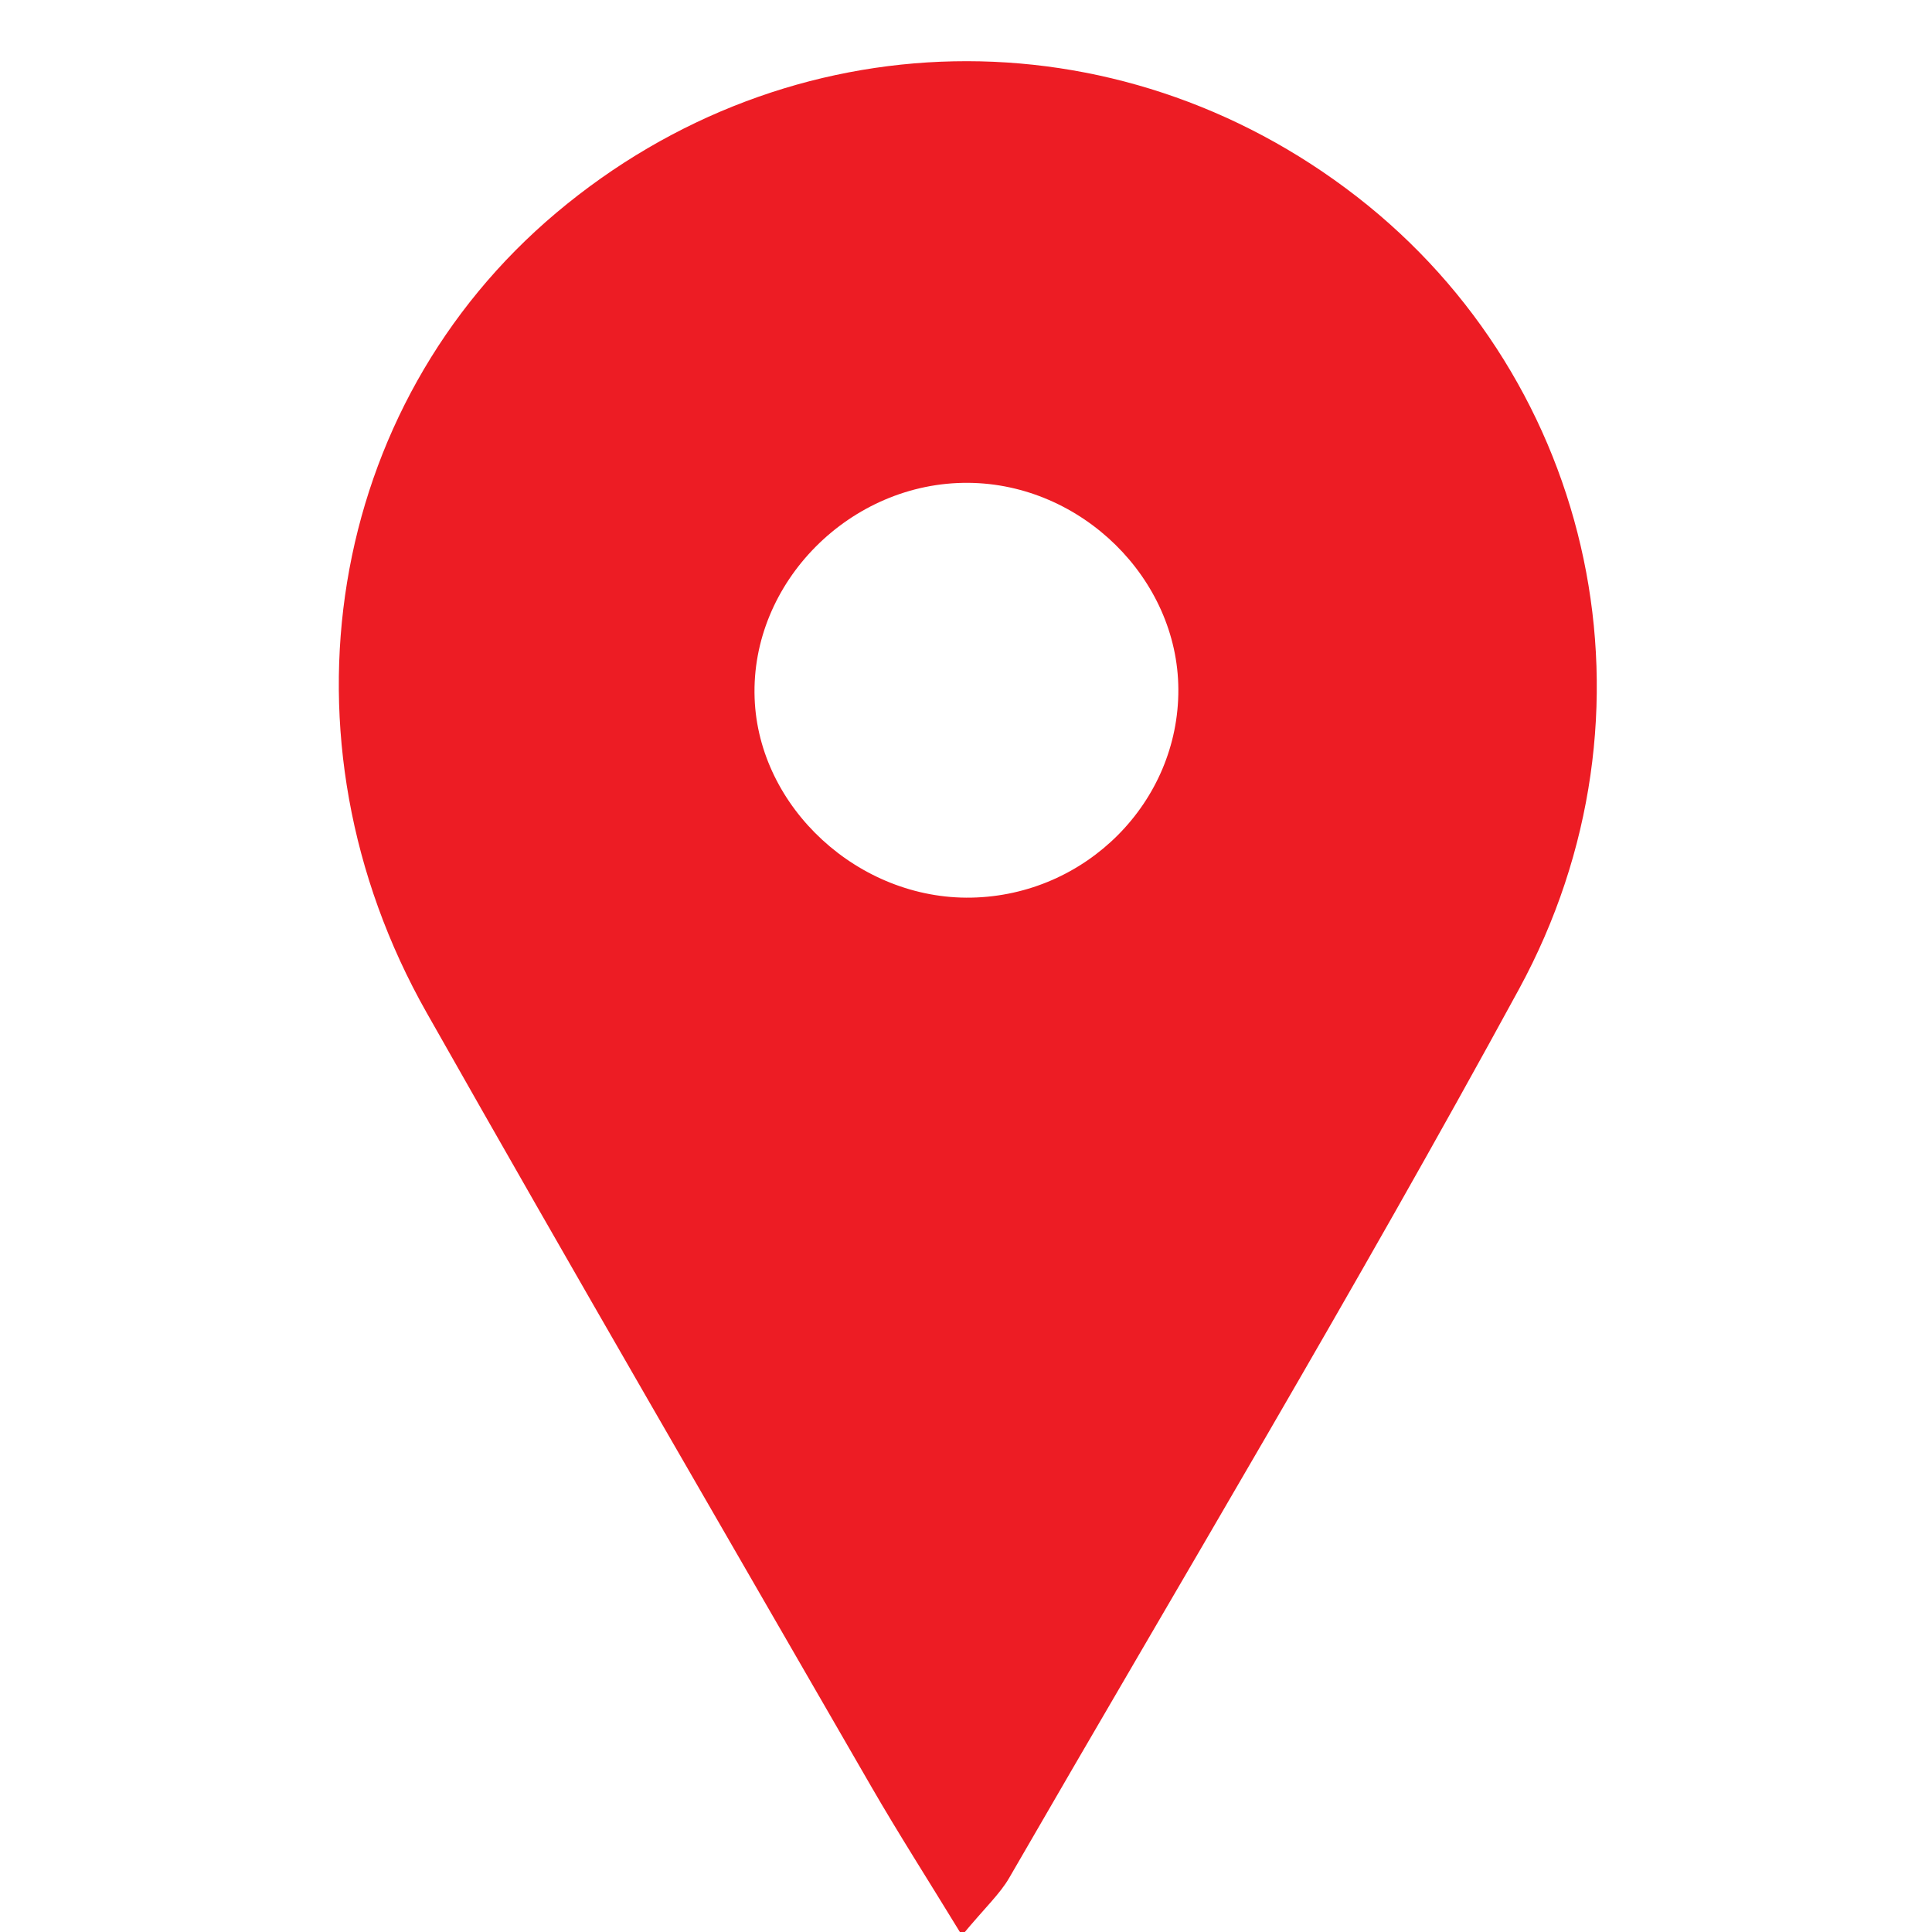 <?xml version="1.0" encoding="utf-8"?>
<!-- Generator: Adobe Illustrator 16.0.2, SVG Export Plug-In . SVG Version: 6.00 Build 0)  -->
<!DOCTYPE svg PUBLIC "-//W3C//DTD SVG 1.1//EN" "http://www.w3.org/Graphics/SVG/1.1/DTD/svg11.dtd">
<svg version="1.1" id="Layer_1" xmlns="http://www.w3.org/2000/svg" xmlns:xlink="http://www.w3.org/1999/xlink" x="0px" y="0px"
	 width="80px" height="80px" viewBox="0 0 80 80" enable-background="new 0 0 80 80" xml:space="preserve">
<g>
	<path display="none" fill-rule="evenodd" clip-rule="evenodd" fill="#FFFFFF" d="M1,80.839C1,54.322,1,27.697,1,1.036
		c26.601,0,53.202,0,79.901,0c0,26.523,0,53.083,0,79.803C54.334,80.839,27.667,80.839,1,80.839z M39.833,80.141
		c0.962-1.159,1.566-1.709,1.956-2.382c7.073-12.245,14.348-24.381,21.107-36.797c6.214-11.414,3.16-25.155-6.711-32.818
		C46.241,0.423,32.678,0.696,23.037,8.81c-9.515,8.008-11.801,21.757-5.373,33.119c6.063,10.715,12.249,21.36,18.399,32.025
		C37.19,75.907,38.408,77.808,39.833,80.141z"/>
	<path fill-rule="evenodd" clip-rule="evenodd" fill="#ED1C24" d="M39.833,80.141c-1.425-2.333-2.643-4.233-3.77-6.187
		c-6.15-10.665-12.336-21.311-18.399-32.025c-6.428-11.362-4.143-25.111,5.373-33.119c9.641-8.114,23.204-8.387,33.148-0.666
		c9.871,7.663,12.925,21.404,6.711,32.818c-6.76,12.416-14.034,24.552-21.107,36.797C41.399,78.432,40.795,78.981,39.833,80.141z
		 M40.223,37.169c4.749-0.092,8.592-3.96,8.57-8.627c-0.021-4.583-4.011-8.508-8.69-8.549c-4.889-0.042-9.028,4.123-8.856,8.913
		C31.407,33.442,35.556,37.26,40.223,37.169z"/>
	<path display="none" fill-rule="evenodd" clip-rule="evenodd" fill="#FFFFFF" d="M40.223,37.169
		c-4.667,0.091-8.815-3.727-8.977-8.263c-0.172-4.791,3.968-8.956,8.856-8.913c4.68,0.041,8.669,3.966,8.69,8.549
		C48.814,33.209,44.972,37.077,40.223,37.169z"/>
</g>
</svg>
